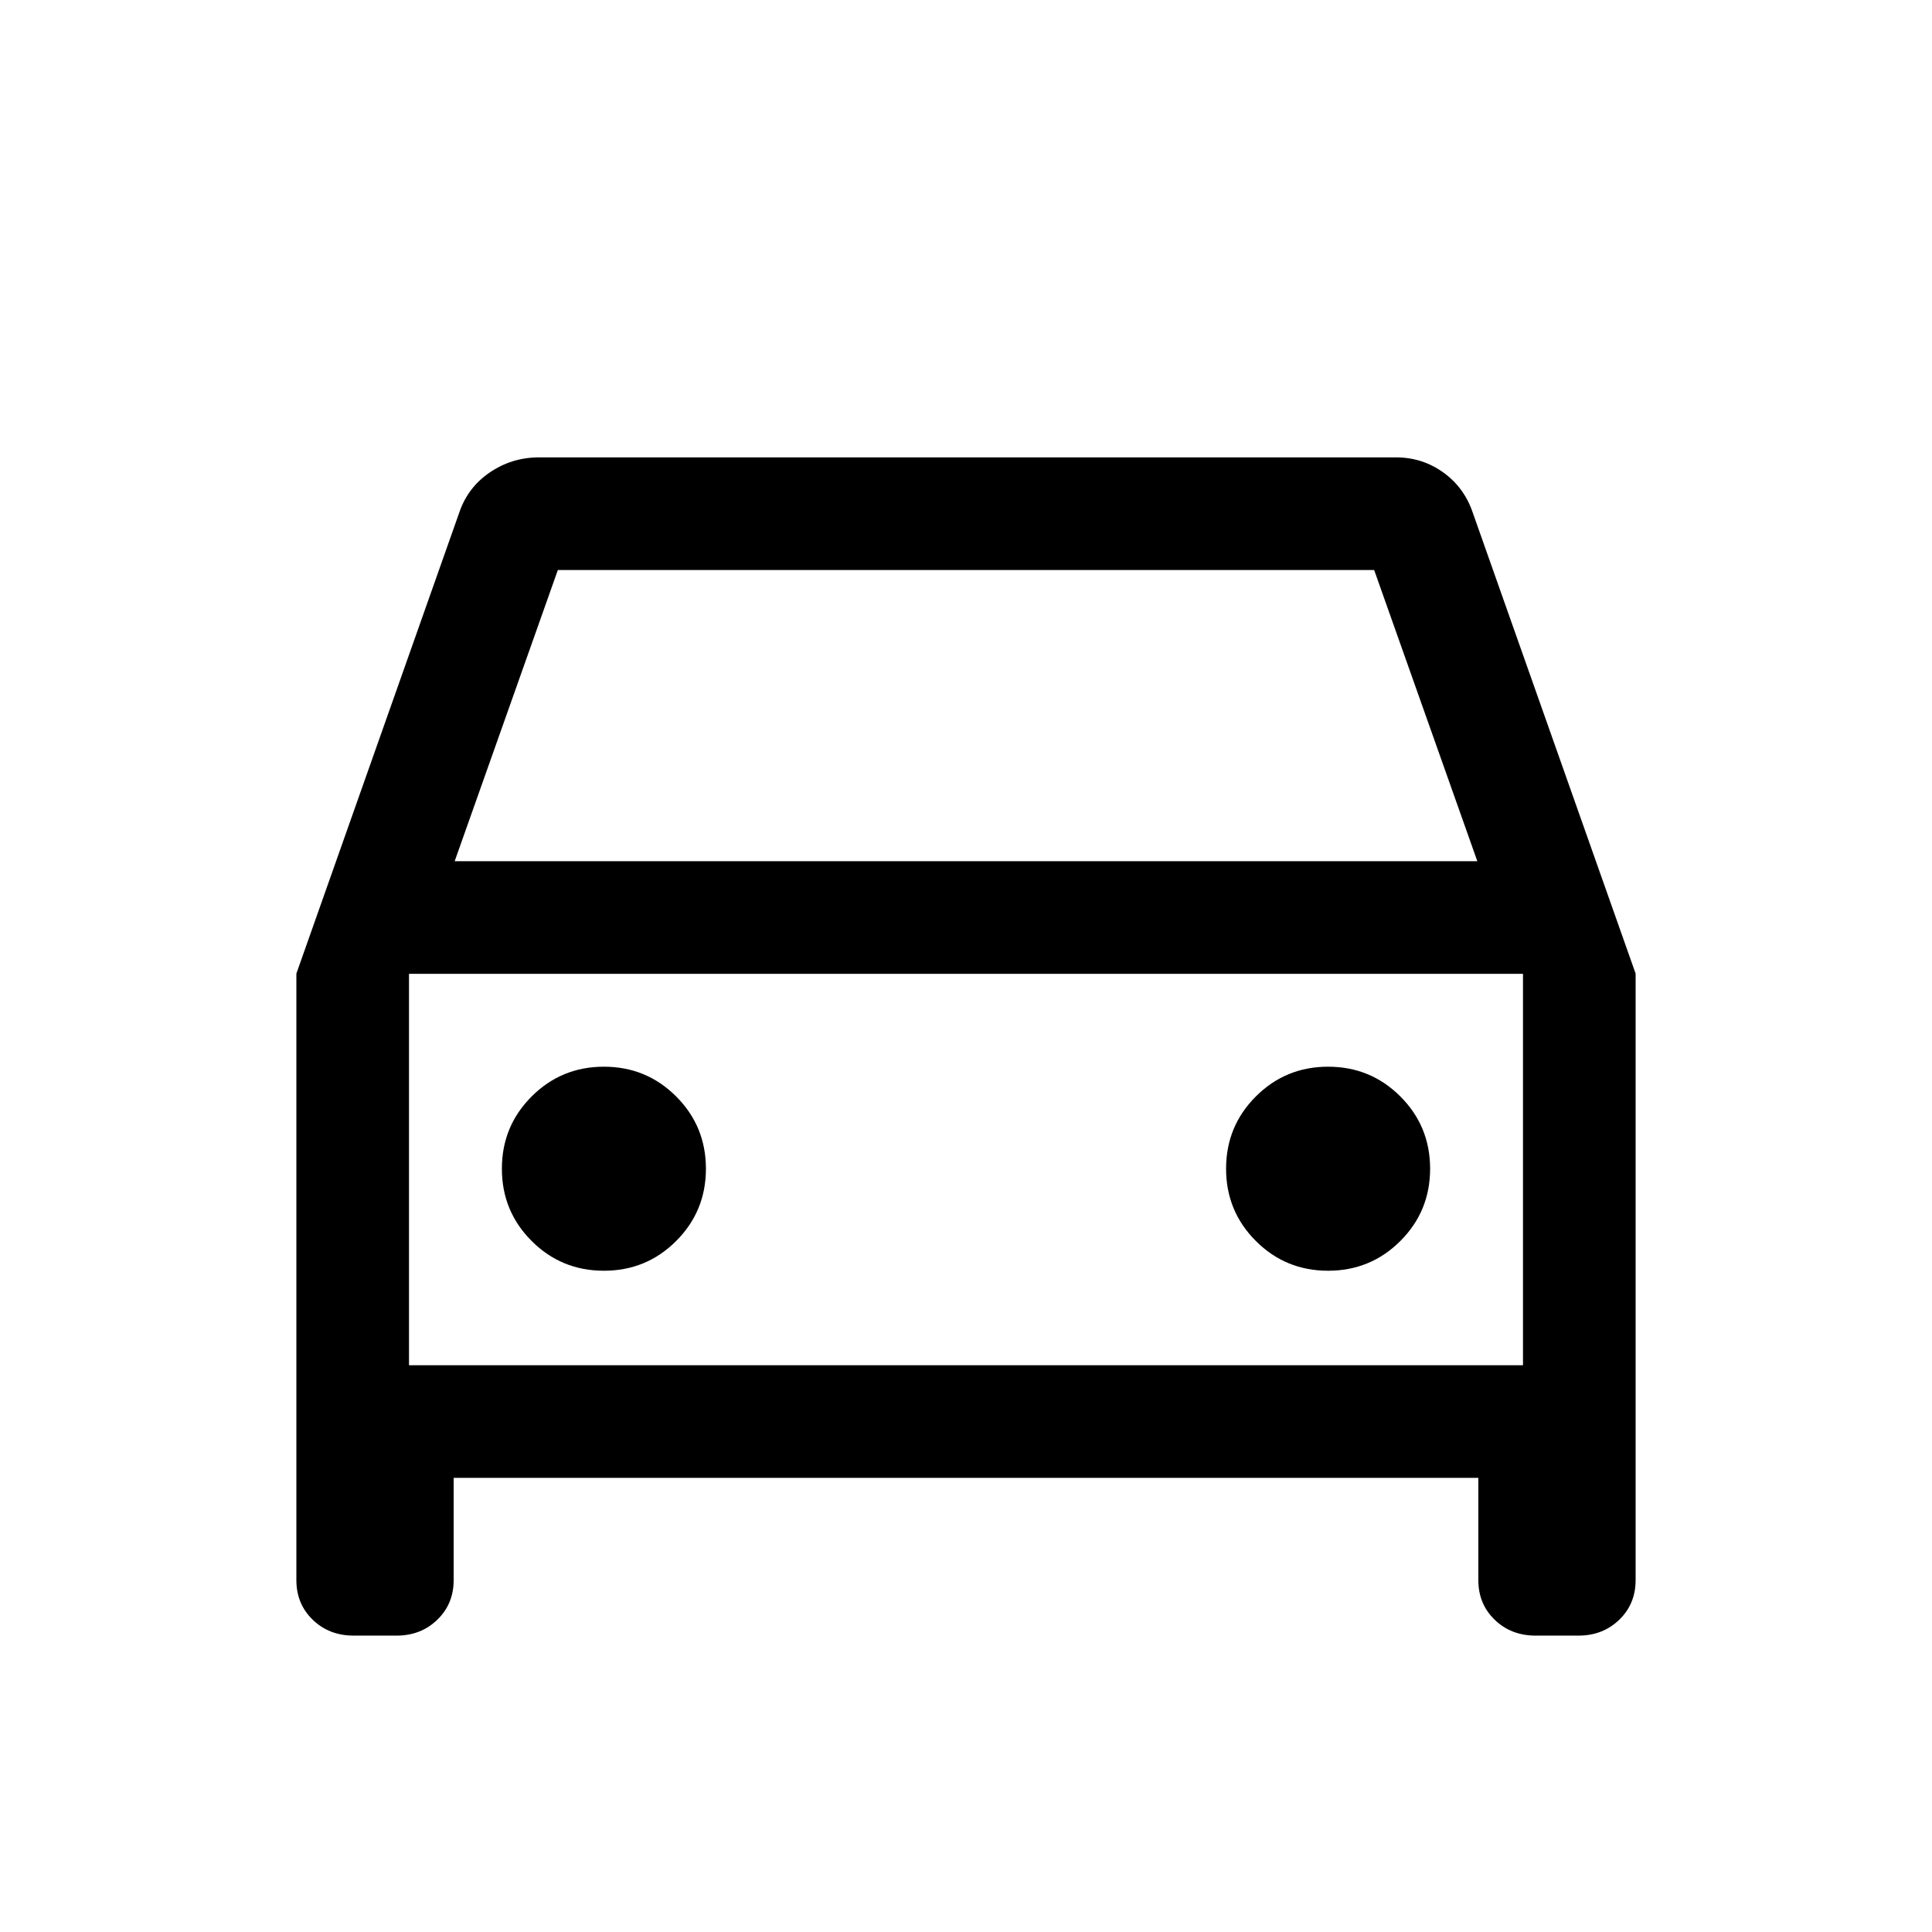 <svg xmlns="http://www.w3.org/2000/svg" height="24" viewBox="0 -960 960 960" width="24"><path  d="M225.422-225.655v50.808q0 11.86-8.16 19.718-8.161 7.858-20.224 7.858h-21.289q-12.187 0-20.332-7.858-8.146-7.858-8.146-19.718v-301.384l80.884-228.922q4.225-12.611 15.22-20.094 10.994-7.482 24.471-7.482h425.846q13.068 0 23.512 7.521 10.443 7.52 14.641 20.055l80.884 228.922v301.384q0 11.86-8.16 19.718-8.16 7.858-20.223 7.858h-21.29q-12.186 0-20.332-7.858t-8.146-19.718v-50.808H225.422Zm.5-306.42h508.156l-51.27-144.694H277.192l-51.27 144.694Zm-22.691 55.96v194.5-194.5Zm96.841 147.538q21.12 0 35.908-14.784 14.789-14.784 14.789-35.904 0-21.119-14.784-35.908-14.784-14.788-35.904-14.788-21.119 0-35.908 14.784-14.788 14.784-14.788 35.903 0 21.12 14.784 35.908 14.784 14.789 35.903 14.789Zm359.847 0q21.119 0 35.908-14.784 14.788-14.784 14.788-35.904 0-21.119-14.784-35.908-14.784-14.788-35.903-14.788-21.12 0-35.908 14.784-14.789 14.784-14.789 35.903 0 21.12 14.784 35.908 14.784 14.789 35.904 14.789Zm-456.688 46.962h553.538v-194.5H203.231v194.5Z"/></svg>